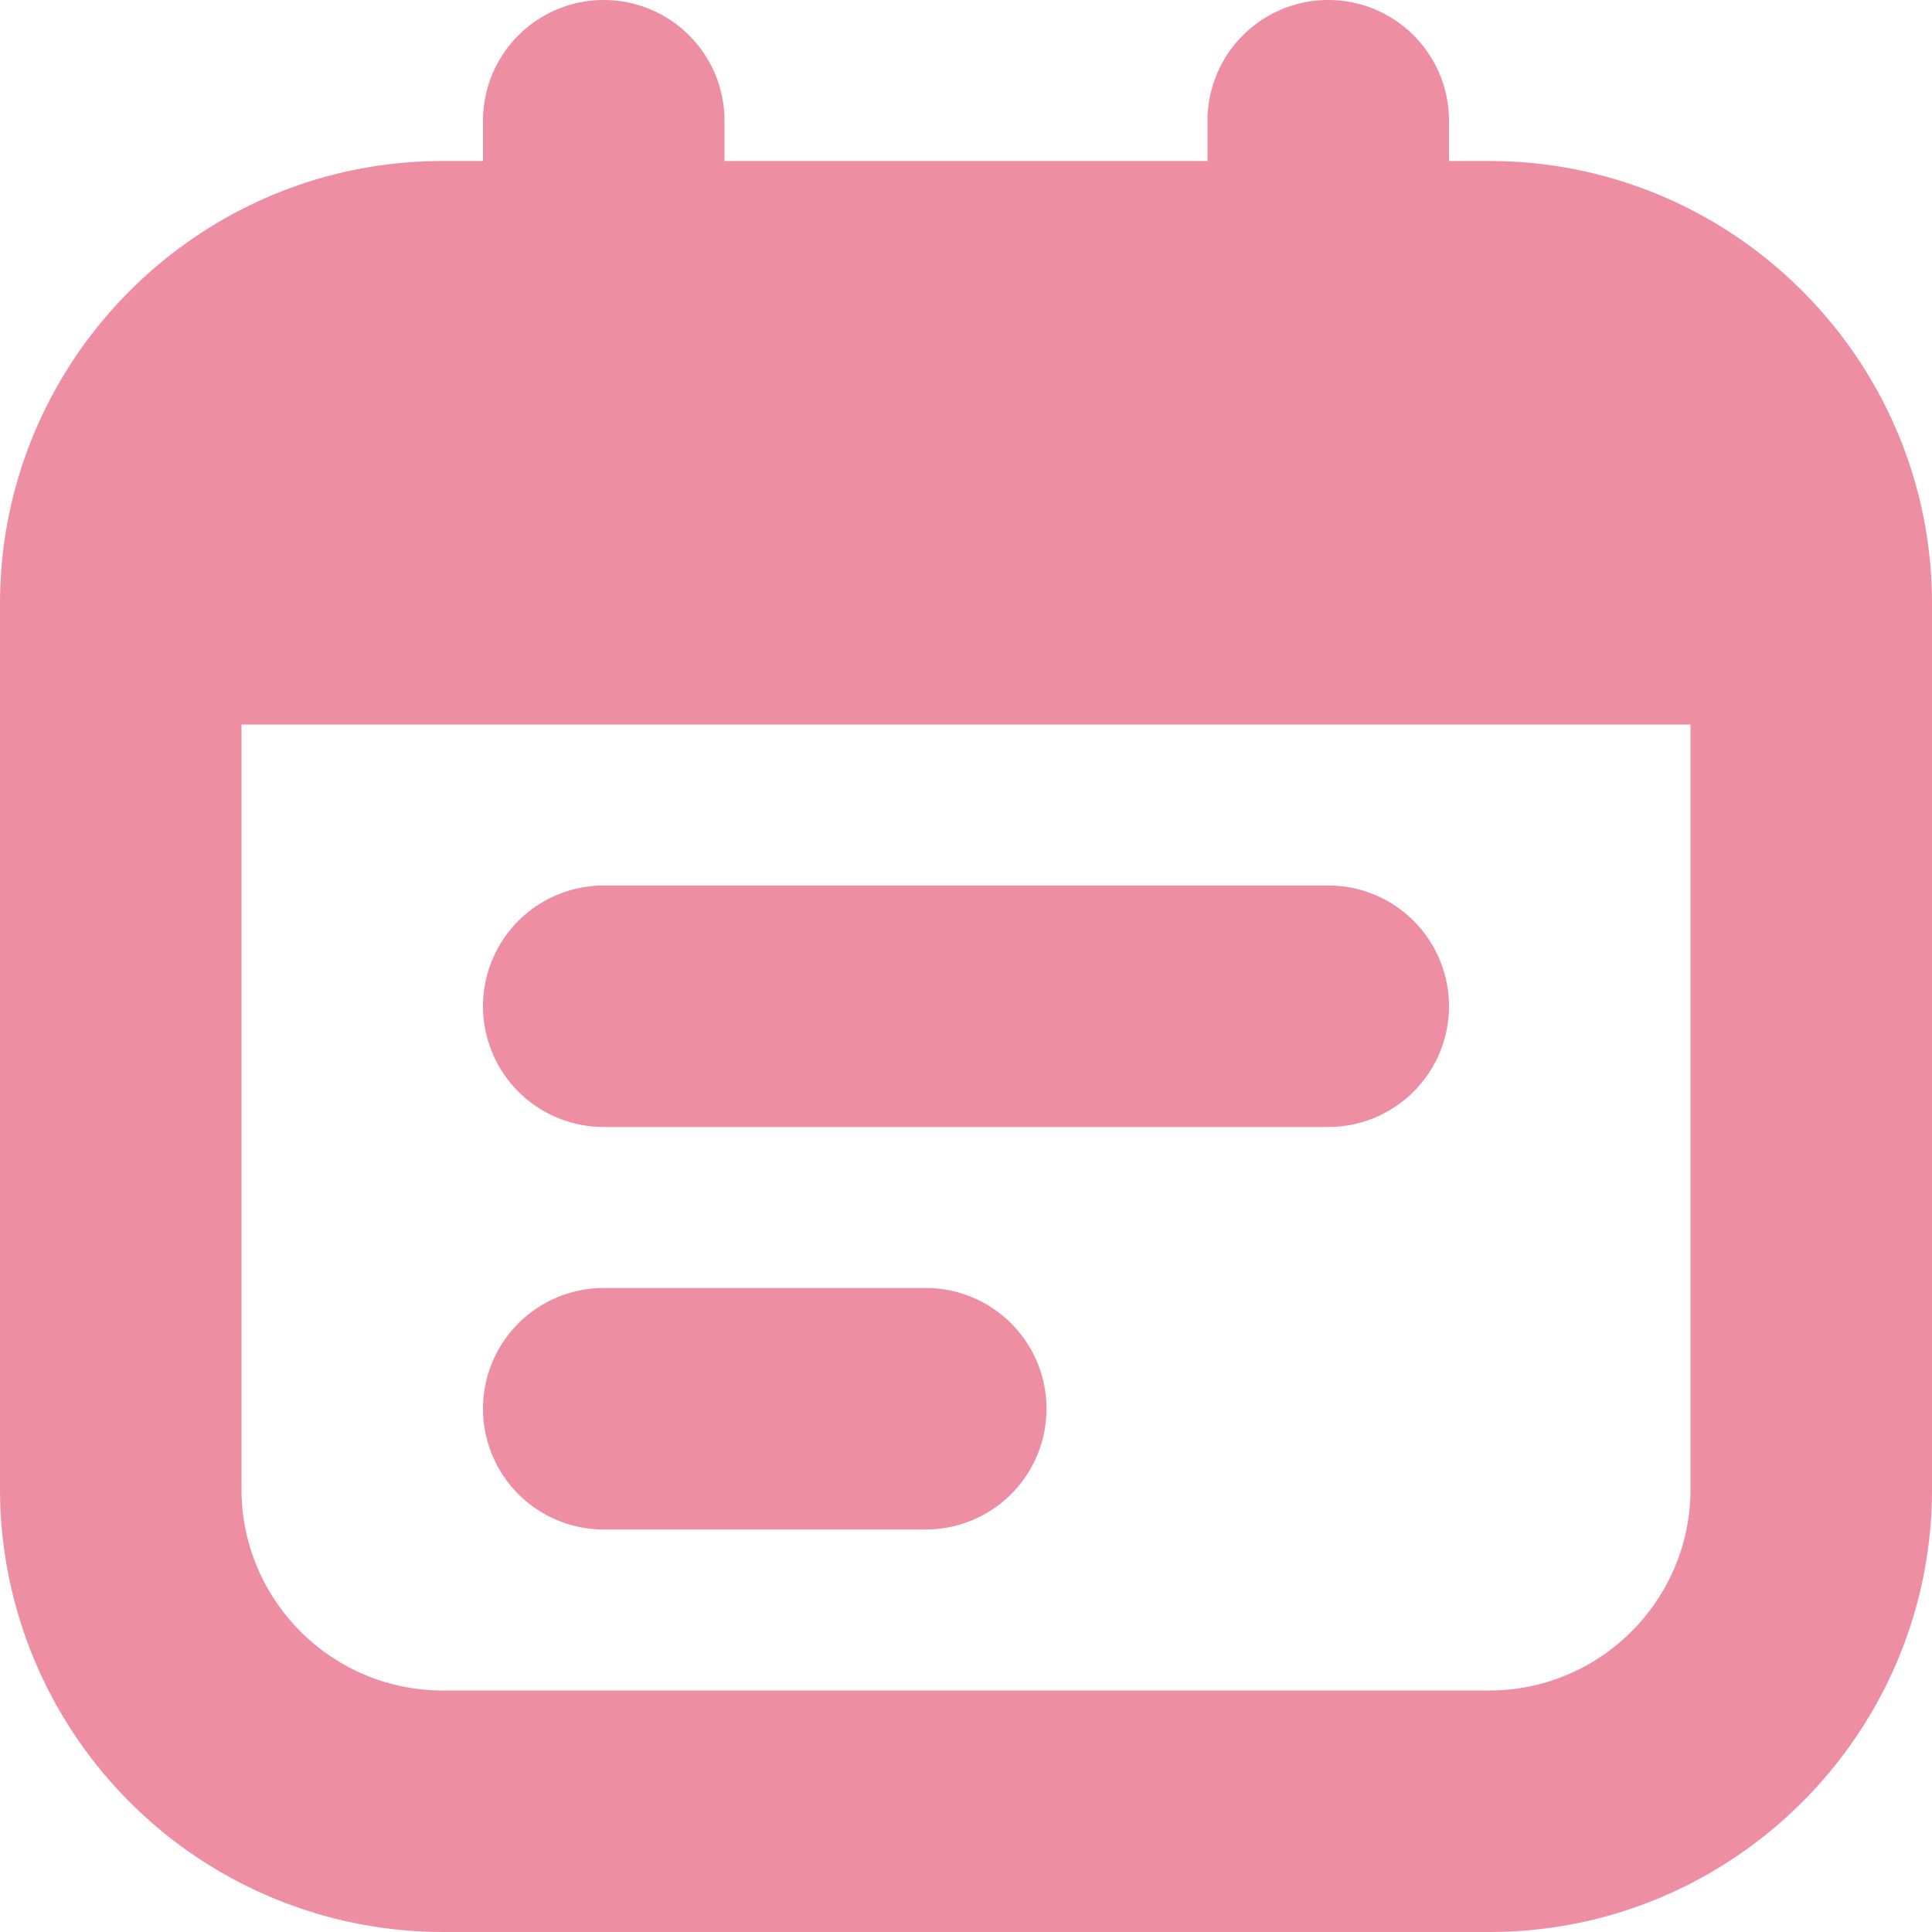 <?xml version="1.0" encoding="UTF-8"?> <svg xmlns="http://www.w3.org/2000/svg" xmlns:xlink="http://www.w3.org/1999/xlink" version="1.1" width="512" height="512" x="0" y="0" viewBox="0 0 24 24" style="enable-background:new 0 0 512 512" xml:space="preserve" class=""><g><path d="M18 12.5a1.5 1.5 0 0 1-1.5 1.5h-9a1.5 1.5 0 1 1 0-3h9a1.5 1.5 0 0 1 1.5 1.5ZM11.5 16h-4a1.5 1.5 0 1 0 0 3h4a1.5 1.5 0 1 0 0-3ZM24 7.5v11c0 3.033-2.468 5.5-5.5 5.5h-13A5.506 5.506 0 0 1 0 18.5v-11C0 4.467 2.468 2 5.5 2H6v-.5a1.5 1.5 0 1 1 3 0V2h6v-.5a1.5 1.5 0 1 1 3 0V2h.5C21.532 2 24 4.467 24 7.5Zm-3 11V9H3v9.5C3 19.878 4.121 21 5.5 21h13c1.379 0 2.5-1.122 2.5-2.5Z" fill="#ee8ea2" opacity="1" data-original="#000000" class=""></path></g></svg> 